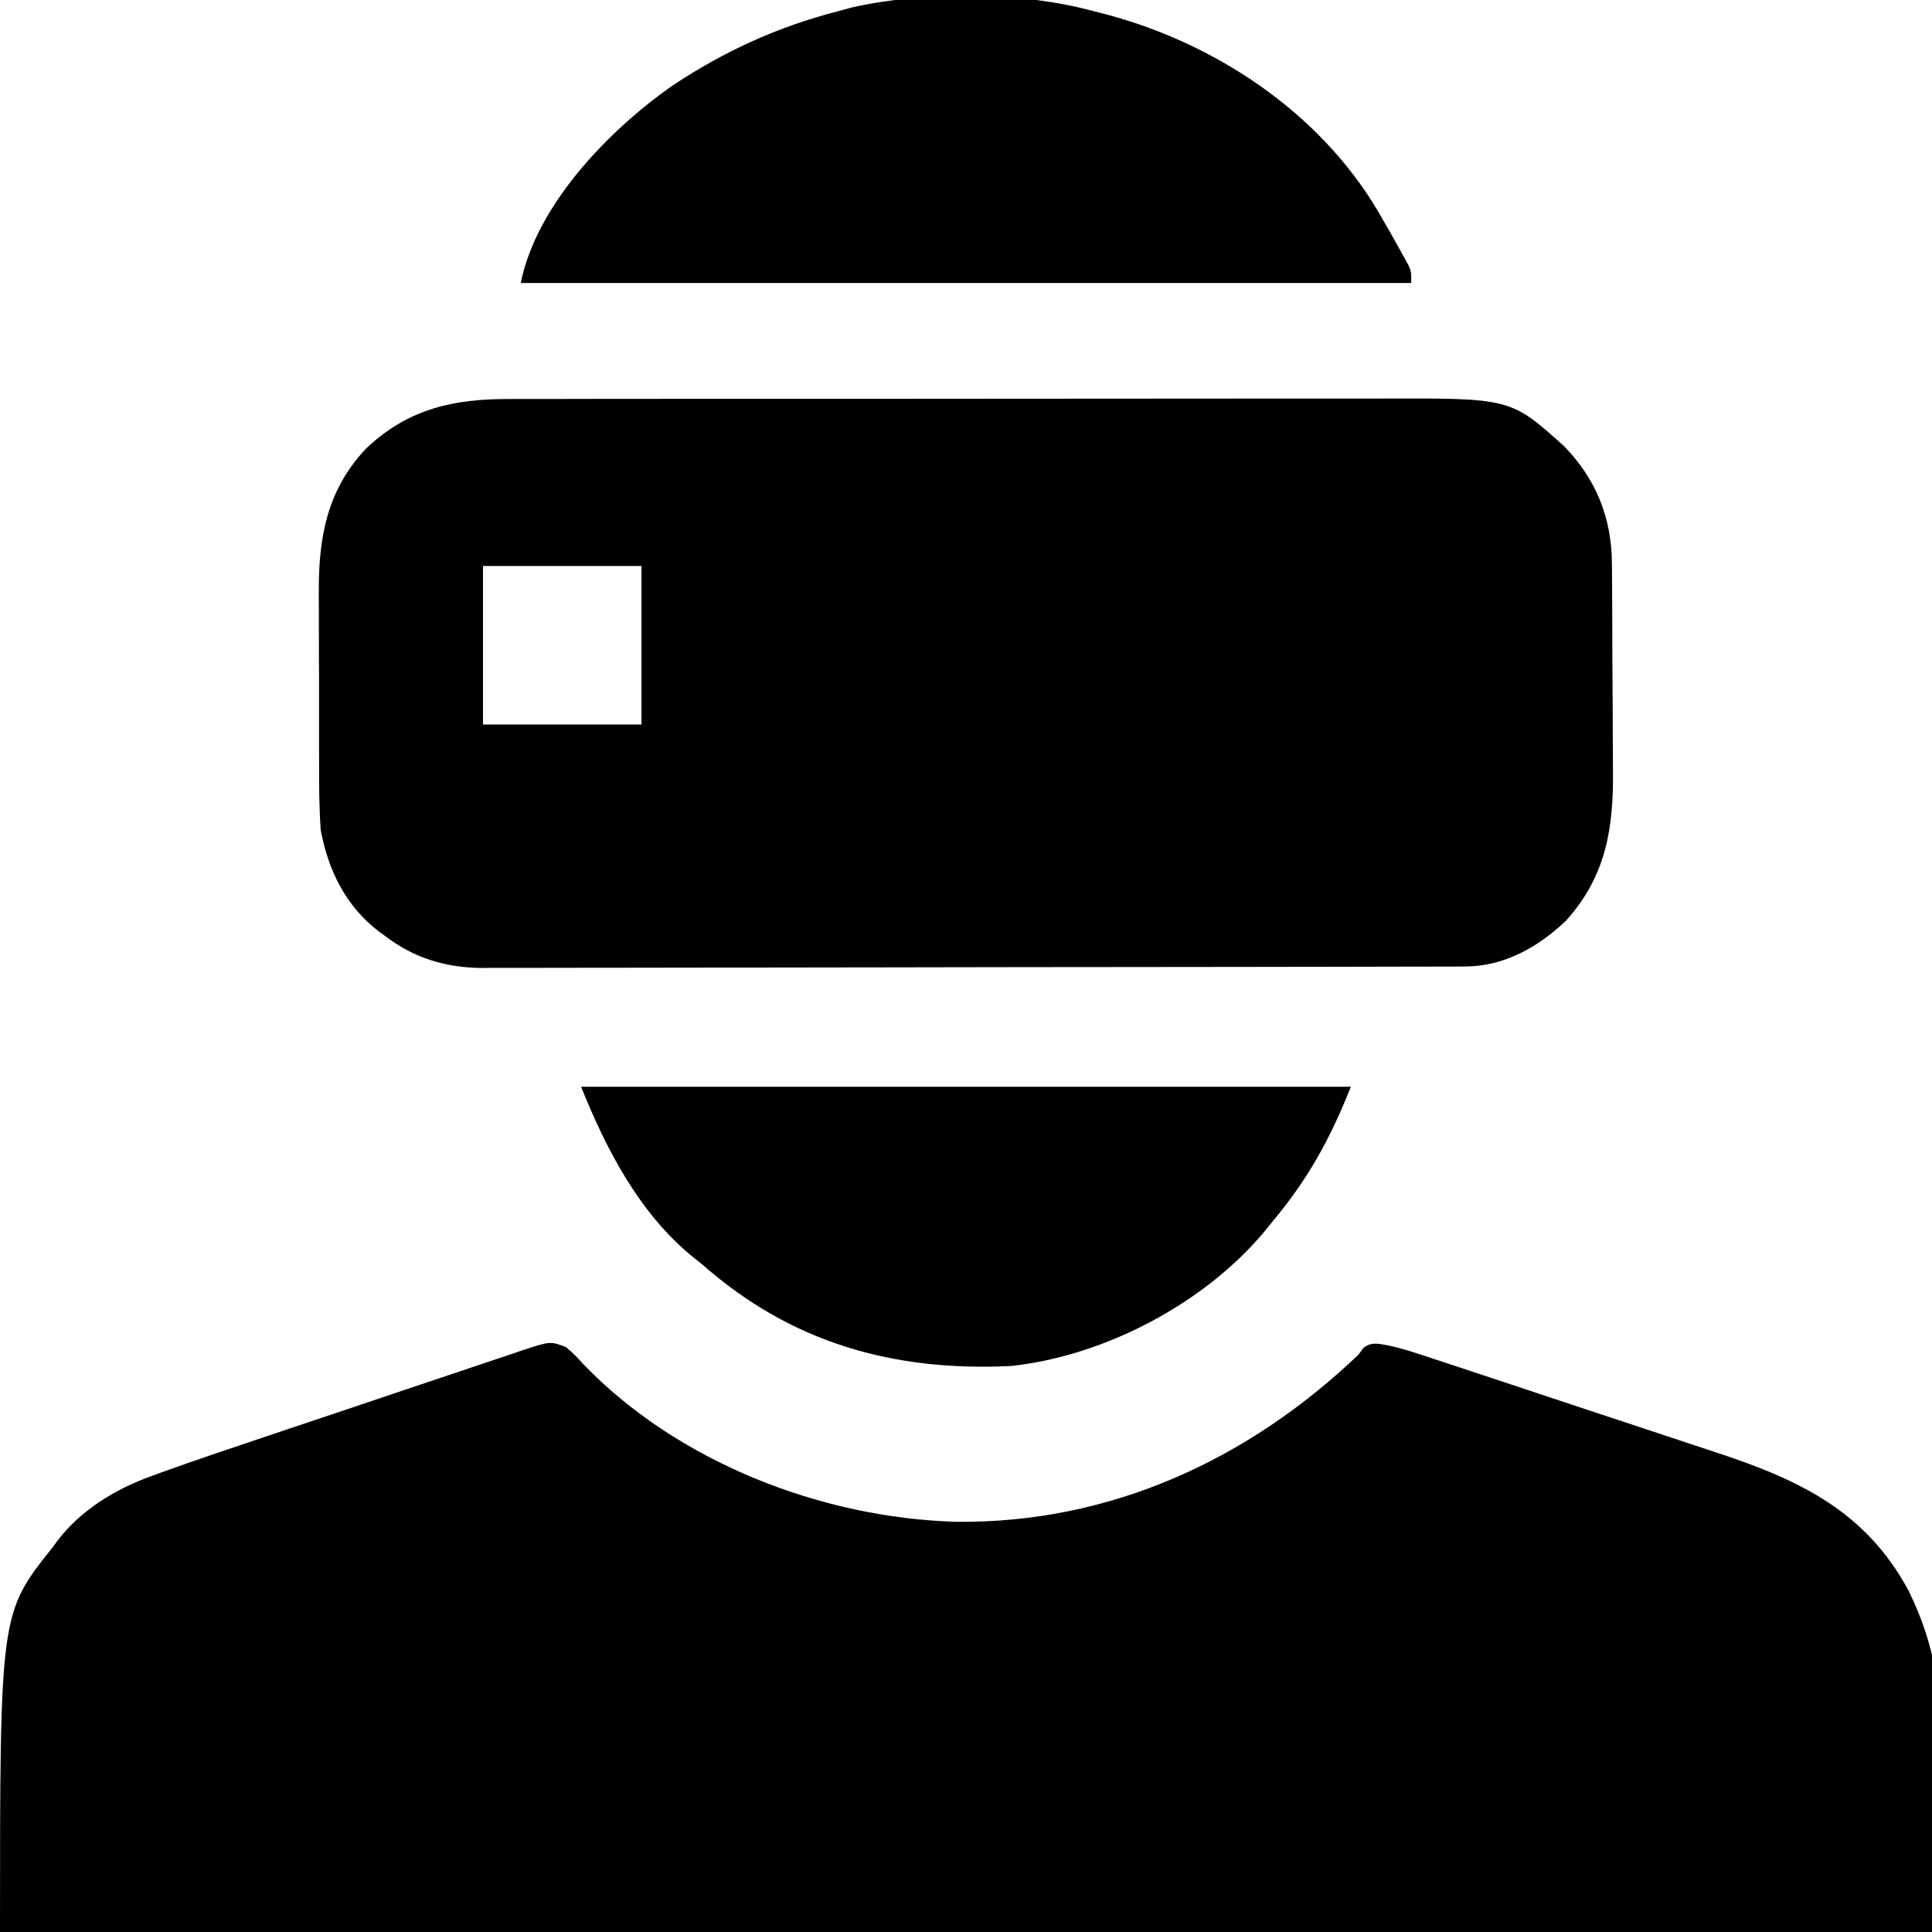 <?xml version="1.0" encoding="UTF-8"?>
<svg version="1.1" xmlns="http://www.w3.org/2000/svg" width="512" height="512">
<path d="M0 0 C2.254 1.969 2.254 1.969 4.562 4.5 C29.59 30.49 67.69 45.279 103.417 46.288 C144.209 46.743 180.843 29.853 210 2 C210.696 1.066 210.696 1.066 211.406 0.113 C213.638 -1.445 215.284 -0.881 217.868 -0.459 C222.089 0.449 226.152 1.851 230.243 3.215 C231.249 3.546 232.255 3.876 233.291 4.216 C236.606 5.307 239.919 6.407 243.23 7.508 C245.546 8.274 247.861 9.041 250.177 9.807 C255.029 11.415 259.88 13.028 264.73 14.645 C270.917 16.705 277.111 18.748 283.306 20.787 C288.092 22.365 292.874 23.955 297.655 25.548 C299.935 26.306 302.217 27.06 304.5 27.809 C326.604 35.069 344.374 43.295 355.836 64.629 C370.152 93.789 362 116.102 362 155 C193.04 155 24.08 155 -150 155 C-150 70.509 -150 70.509 -136 53 C-135.375 52.138 -135.375 52.138 -134.738 51.258 C-128.497 43.123 -119.468 37.66 -109.954 34.199 C-109.273 33.95 -108.592 33.702 -107.891 33.446 C-98.187 29.935 -88.397 26.662 -78.613 23.379 C-77.056 22.856 -77.056 22.856 -75.467 22.322 C-69.997 20.485 -64.525 18.651 -59.052 16.821 C-53.409 14.932 -47.77 13.029 -42.132 11.124 C-37.778 9.655 -33.42 8.197 -29.061 6.741 C-26.979 6.044 -24.898 5.343 -22.818 4.637 C-19.925 3.656 -17.026 2.691 -14.126 1.729 C-13.272 1.435 -12.417 1.142 -11.537 0.84 C-4.134 -1.585 -4.134 -1.585 0 0 Z " fill="#000000" transform="translate(150,357)"/>
<path d="M0 0 C1.077 -0.004 2.155 -0.008 3.265 -0.012 C6.852 -0.022 10.439 -0.018 14.026 -0.014 C16.607 -0.018 19.188 -0.023 21.77 -0.029 C28.04 -0.042 34.31 -0.044 40.58 -0.042 C45.681 -0.04 50.781 -0.042 55.881 -0.046 C56.972 -0.047 56.972 -0.047 58.086 -0.048 C59.564 -0.049 61.043 -0.05 62.521 -0.051 C76.368 -0.062 90.214 -0.06 104.061 -0.054 C116.706 -0.049 129.352 -0.06 141.997 -0.079 C155.005 -0.098 168.013 -0.107 181.021 -0.103 C188.315 -0.101 195.608 -0.103 202.902 -0.118 C209.763 -0.131 216.624 -0.128 223.485 -0.115 C225.997 -0.113 228.509 -0.116 231.02 -0.124 C265.212 -0.228 265.212 -0.228 279.37 12.519 C287.879 21.252 291.993 31.588 292.039 43.669 C292.046 44.409 292.053 45.15 292.059 45.913 C292.079 48.361 292.091 50.809 292.101 53.257 C292.105 54.097 292.109 54.938 292.113 55.804 C292.134 60.261 292.148 64.717 292.158 69.174 C292.169 73.746 292.203 78.318 292.243 82.89 C292.269 86.431 292.277 89.972 292.281 93.513 C292.286 95.196 292.297 96.88 292.316 98.563 C292.475 113.806 290.461 126.516 279.862 138.261 C272.509 145.262 263.444 150.373 253.122 150.395 C252.166 150.399 251.211 150.404 250.226 150.408 C249.179 150.408 248.132 150.408 247.053 150.408 C245.939 150.412 244.824 150.415 243.676 150.419 C239.927 150.43 236.179 150.434 232.431 150.438 C229.748 150.444 227.066 150.451 224.384 150.458 C216.325 150.477 208.265 150.487 200.206 150.496 C196.409 150.501 192.611 150.506 188.813 150.511 C176.185 150.528 163.557 150.543 150.928 150.55 C147.652 150.552 144.376 150.554 141.1 150.556 C139.878 150.557 139.878 150.557 138.632 150.557 C125.448 150.566 112.264 150.591 99.08 150.623 C85.537 150.657 71.993 150.675 58.45 150.678 C50.849 150.68 43.248 150.689 35.647 150.714 C29.172 150.736 22.697 150.744 16.222 150.734 C12.922 150.73 9.621 150.734 6.321 150.751 C2.734 150.769 -0.852 150.762 -4.44 150.748 C-5.987 150.765 -5.987 150.765 -7.565 150.782 C-17.064 150.698 -25.557 148.119 -33.138 142.261 C-33.688 141.865 -34.238 141.469 -34.805 141.061 C-43.545 134.329 -48.143 124.924 -50.138 114.261 C-50.574 108.354 -50.585 102.467 -50.571 96.546 C-50.576 94.842 -50.581 93.137 -50.587 91.433 C-50.596 87.877 -50.594 84.321 -50.584 80.765 C-50.572 76.238 -50.592 71.713 -50.621 67.186 C-50.64 63.671 -50.64 60.156 -50.634 56.641 C-50.634 54.974 -50.64 53.306 -50.652 51.639 C-50.747 36.89 -48.619 24.247 -38.102 13.104 C-26.953 2.565 -14.956 -0.057 0 0 Z M-7.138 44.261 C-7.138 58.121 -7.138 71.981 -7.138 86.261 C6.722 86.261 20.582 86.261 34.862 86.261 C34.862 72.401 34.862 58.541 34.862 44.261 C21.002 44.261 7.142 44.261 -7.138 44.261 Z " fill="#000000" transform="translate(135.138,105.739)"/>
<path d="M0 0 C0.72 0.183 1.44 0.365 2.182 0.554 C31.512 8.118 59.352 26.389 75.027 52.726 C77.416 56.782 79.738 60.871 82 65 C82.406 65.735 82.812 66.47 83.23 67.227 C84 69 84 69 84 72 C6.12 72 -71.76 72 -152 72 C-147.848 51.239 -128.434 31.253 -111.592 19.555 C-97.987 10.534 -83.797 4.065 -68 0 C-66.13 -0.509 -66.13 -0.509 -64.223 -1.027 C-44.48 -5.449 -19.511 -5.297 0 0 Z " fill="#000000" transform="translate(290,3)"/>
<path d="M0 0 C67.32 0 134.64 0 204 0 C198.299 14.253 192.601 24.54 183 36 C182.447 36.688 181.894 37.377 181.324 38.086 C165.37 57.353 138.835 71.306 114 74 C82.753 75.519 55.679 67.914 32 47 C31.319 46.462 30.639 45.925 29.938 45.371 C15.566 33.81 6.67 16.674 0 0 Z " fill="#000000" transform="translate(154,288)"/>
</svg>
